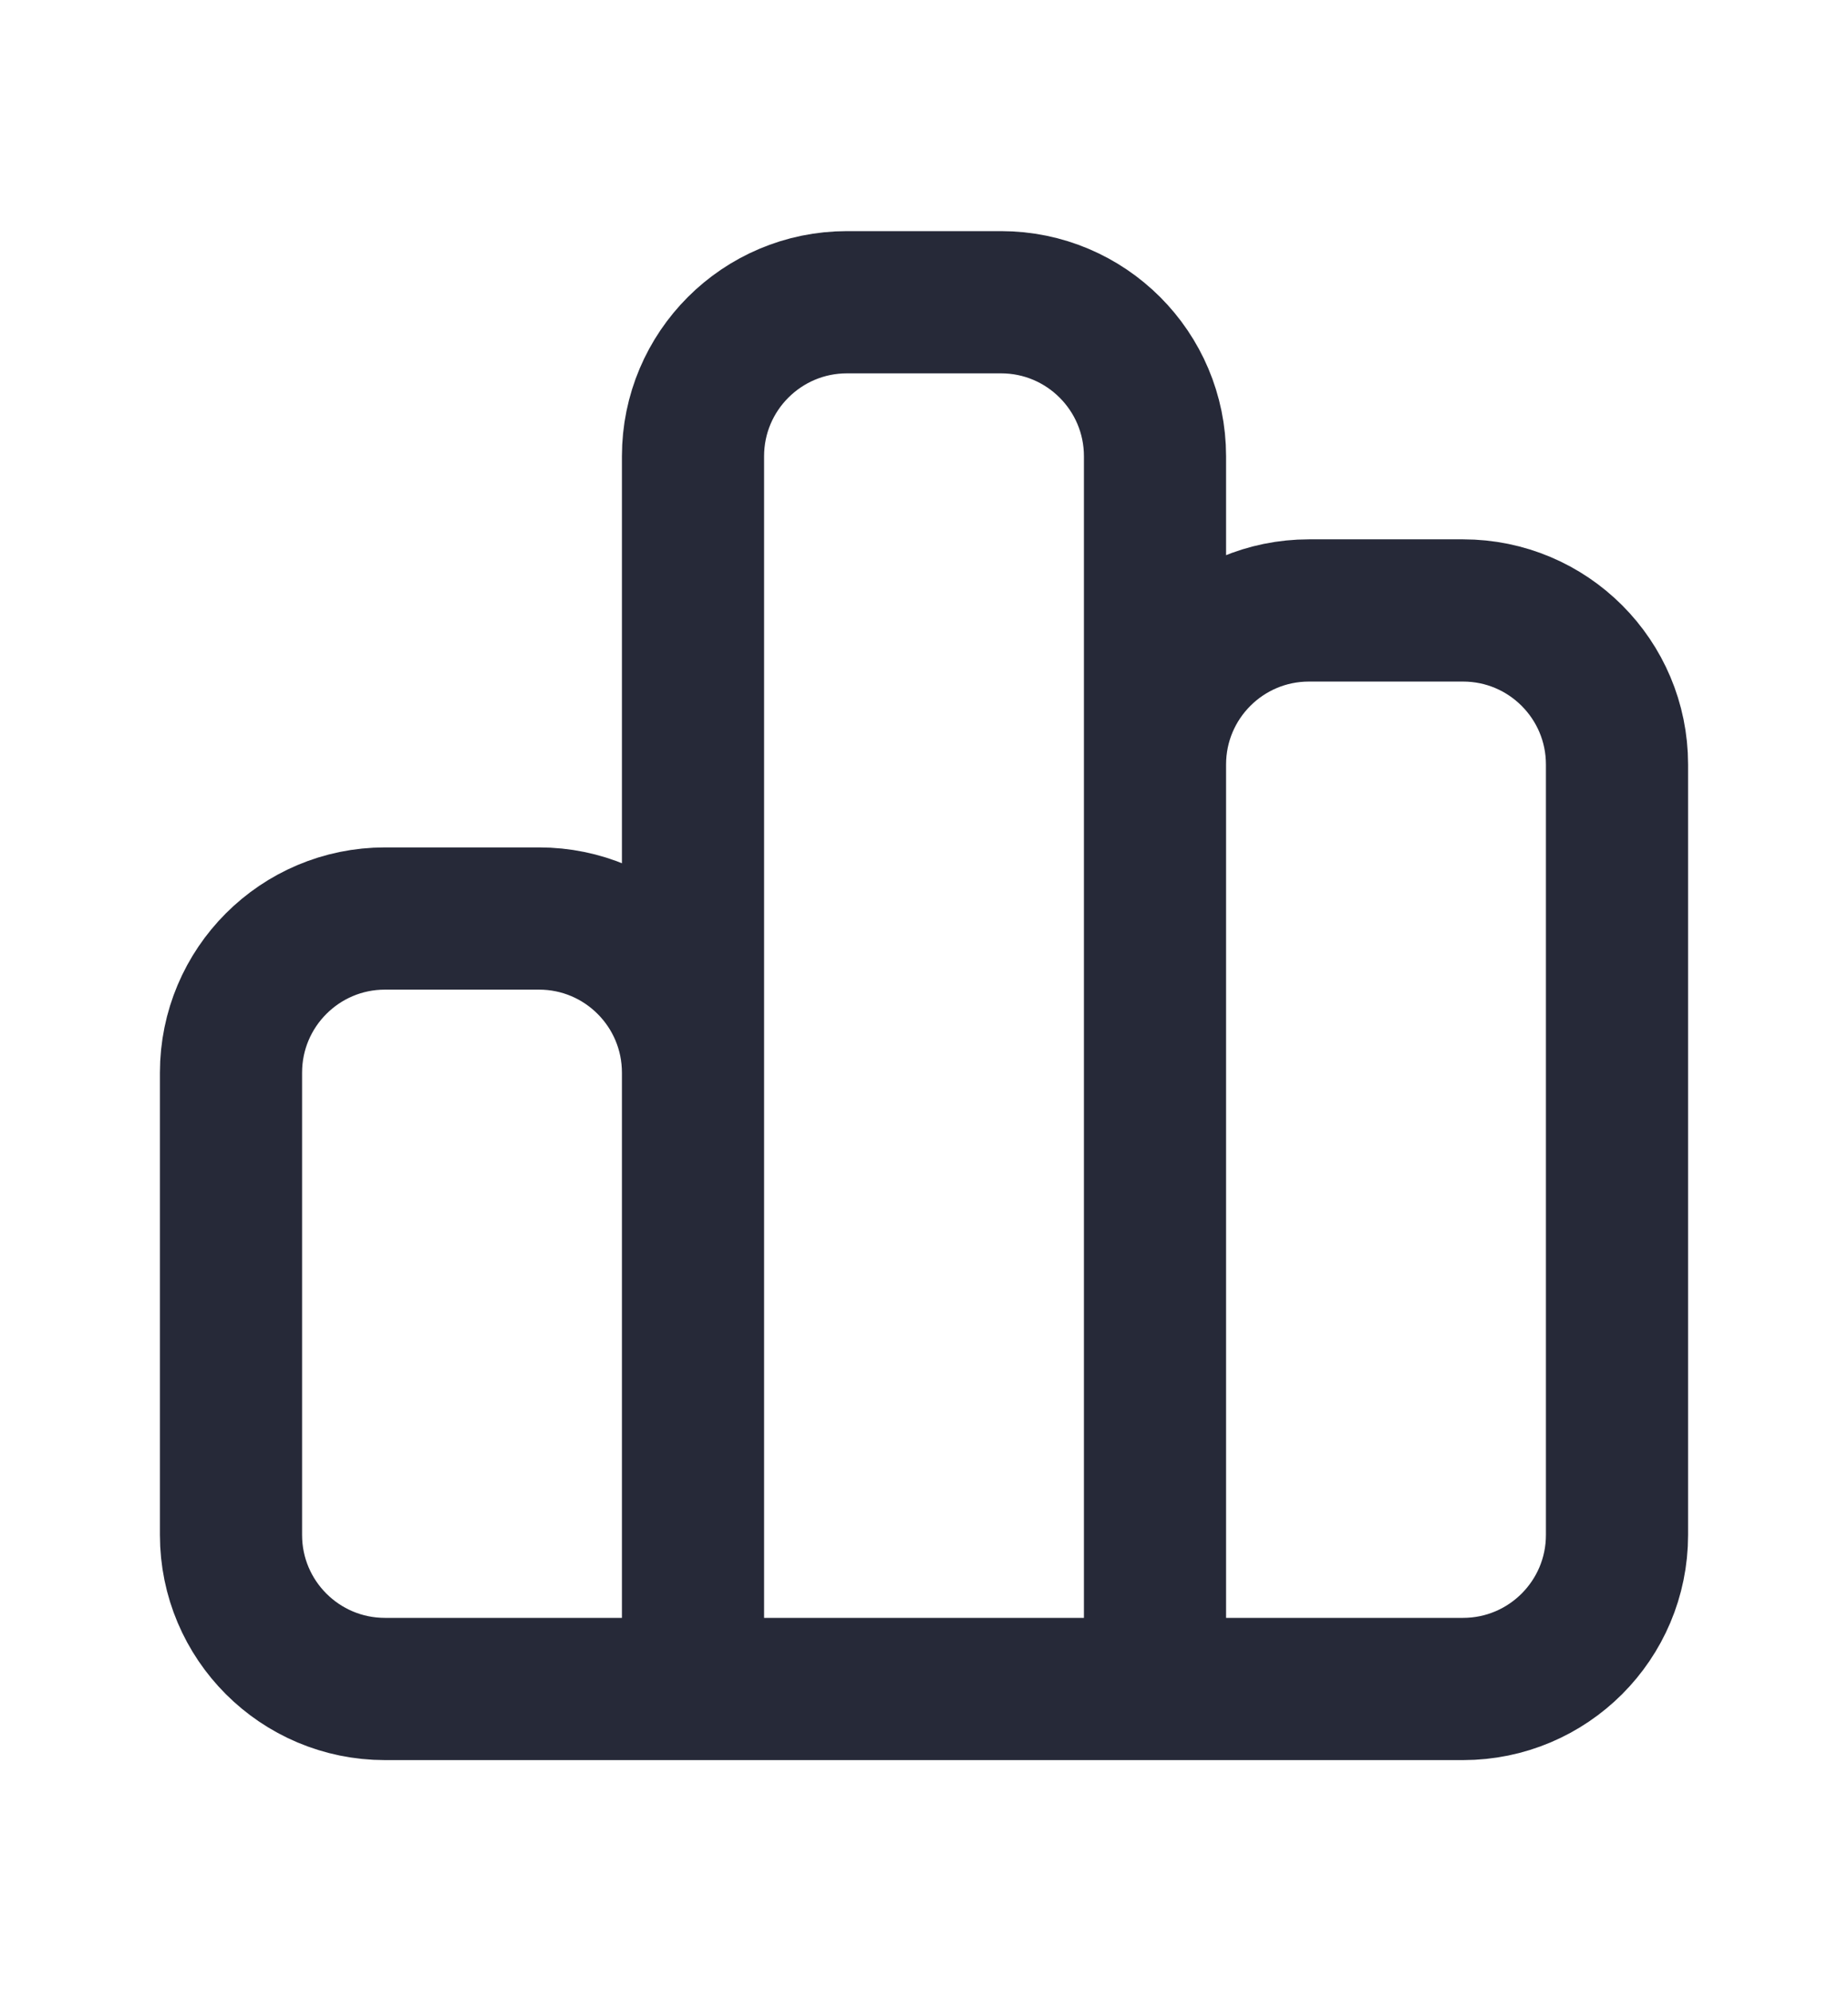 <svg width="13" height="14" viewBox="0 0 13 14" fill="none" xmlns="http://www.w3.org/2000/svg">
<path d="M8.125 11.875V5.375C8.125 4.777 8.61 4.292 9.208 4.292H10.292C10.89 4.292 11.375 4.777 11.375 5.375V10.792C11.375 11.39 10.89 11.875 10.292 11.875H8.125ZM8.125 11.875H4.875M8.125 11.875V3.208C8.125 2.61 7.64 2.125 7.042 2.125H5.958C5.36 2.125 4.875 2.61 4.875 3.208V11.875M4.875 11.875H2.708C2.11 11.875 1.625 11.39 1.625 10.792V7.542C1.625 6.943 2.11 6.458 2.708 6.458H3.792C4.39 6.458 4.875 6.943 4.875 7.542V11.875Z" stroke="#262938" stroke-linecap="round" stroke-linejoin="round"/>
</svg>
